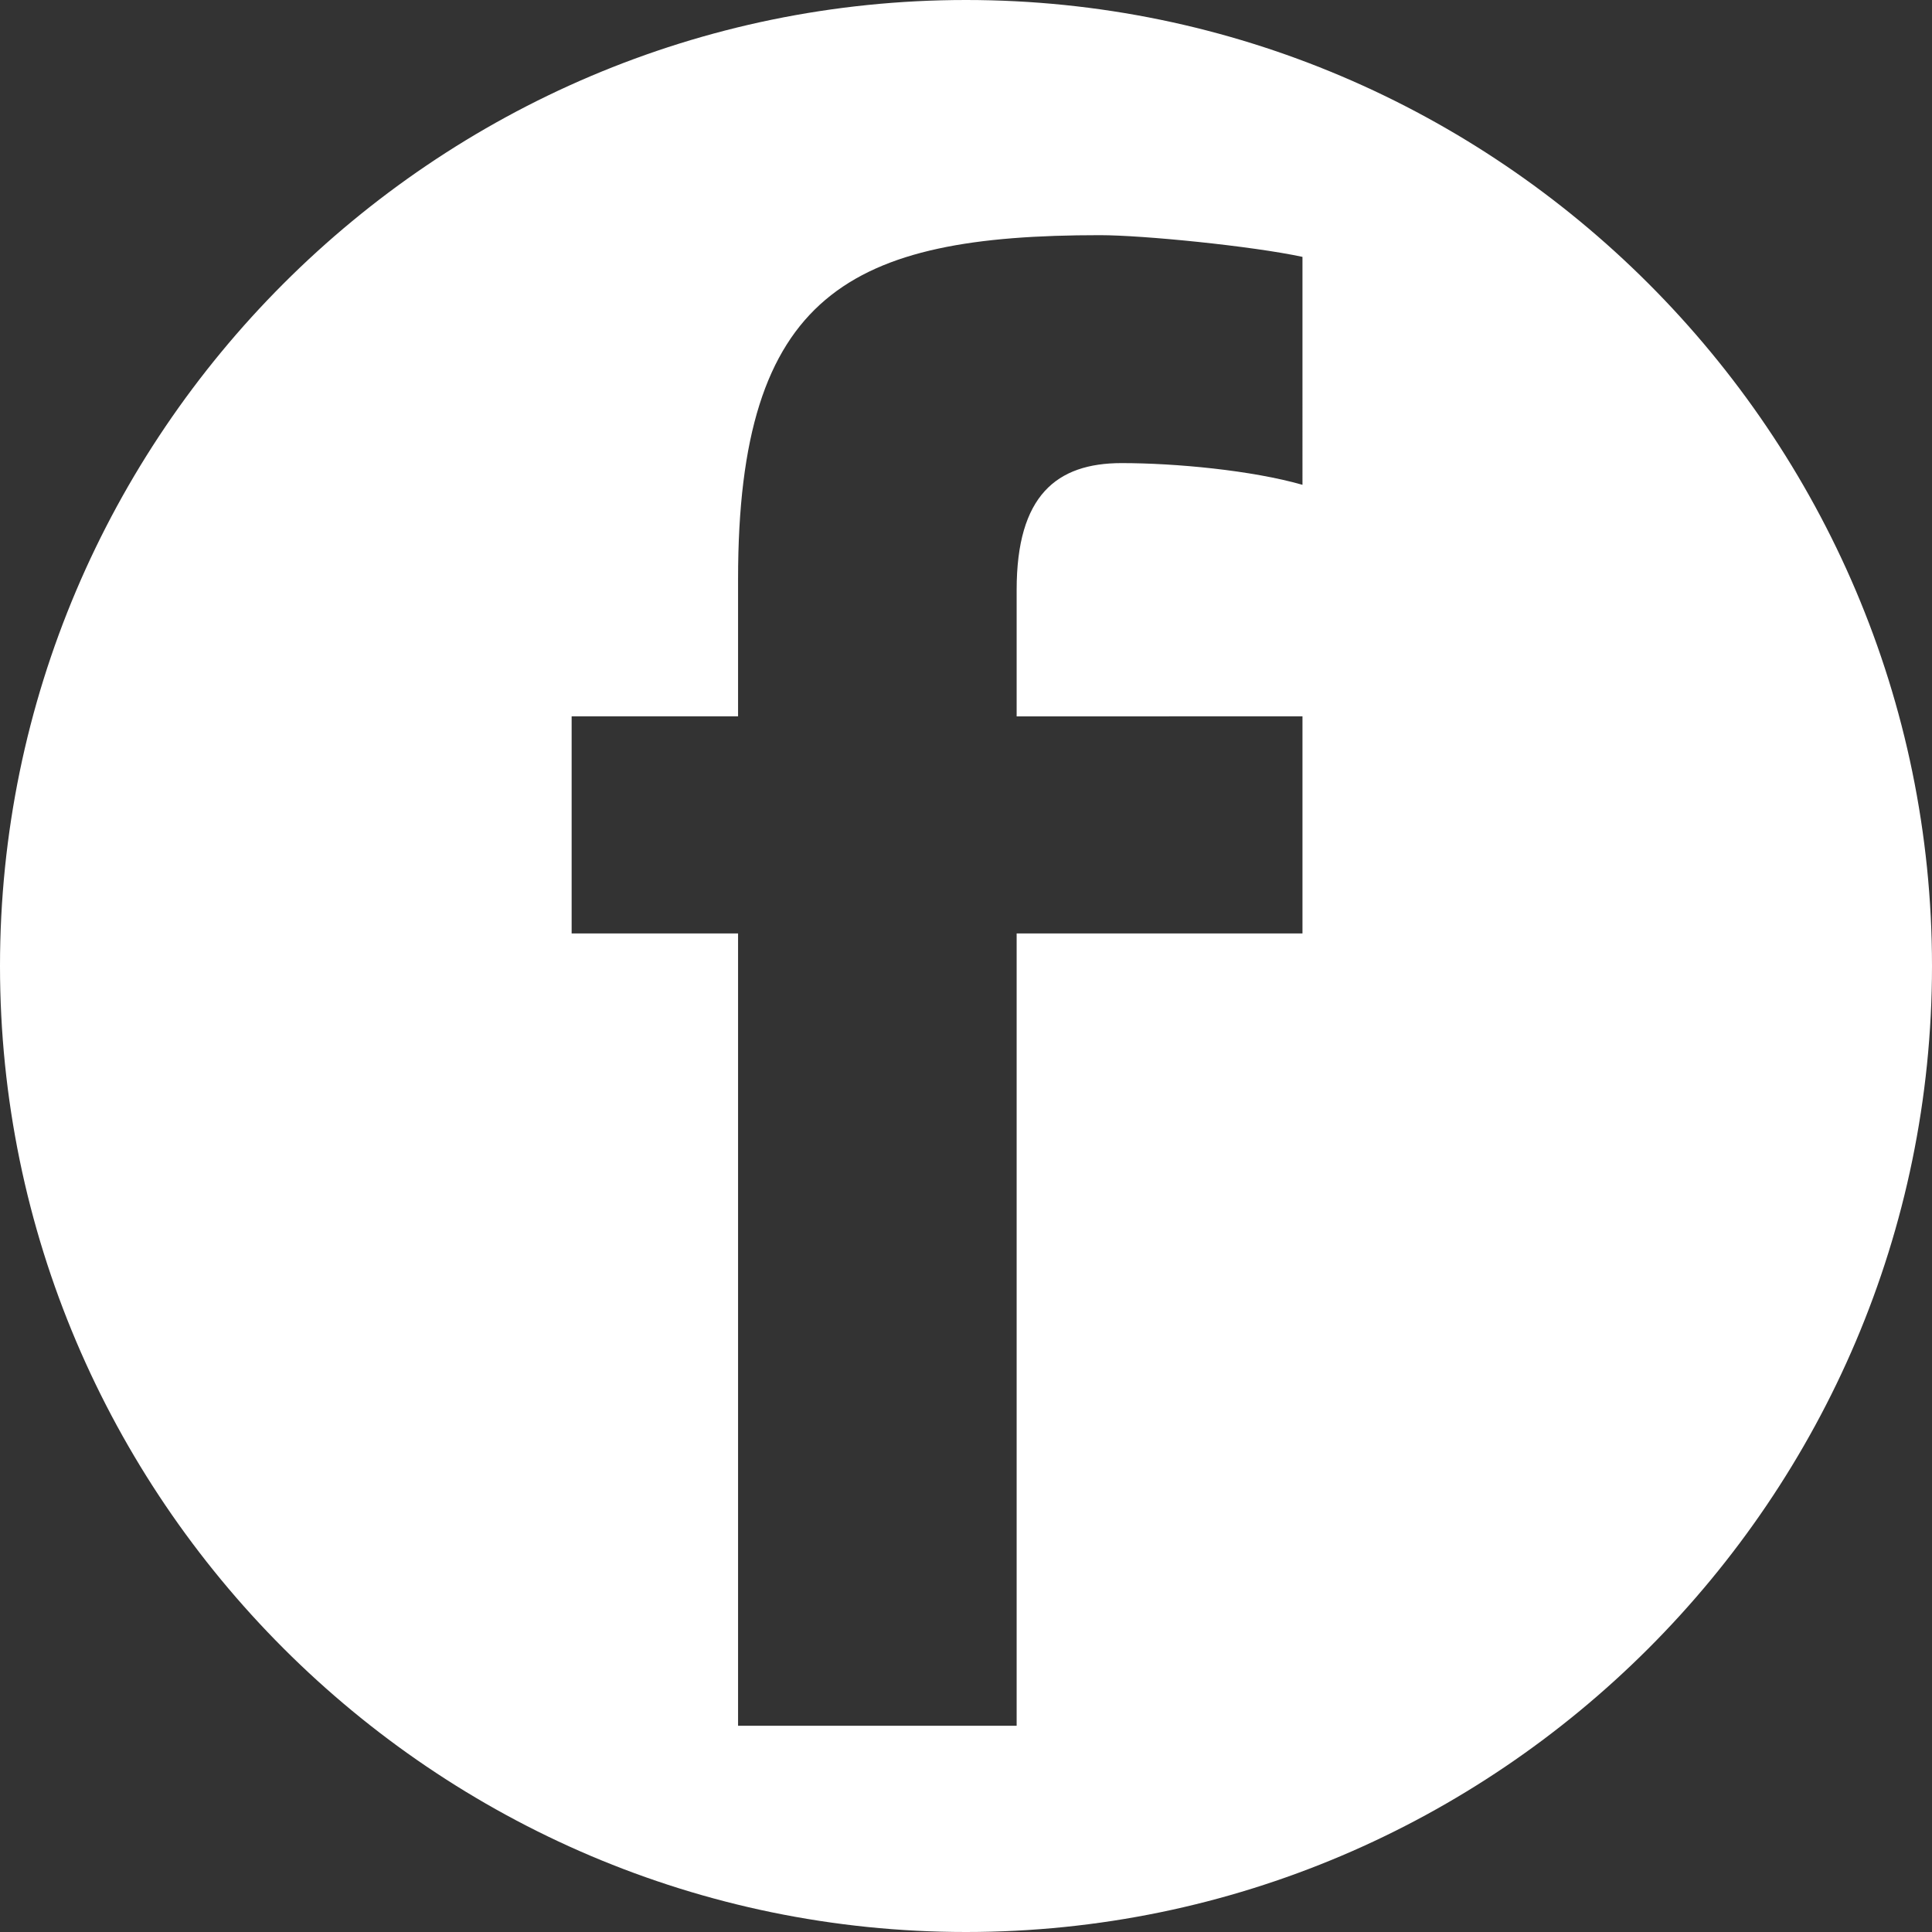 <?xml version="1.0" encoding="utf-8"?>
<!-- Generator: Adobe Illustrator 28.3.0, SVG Export Plug-In . SVG Version: 6.00 Build 0)  -->
<svg version="1.1" id="Layer_1" xmlns="http://www.w3.org/2000/svg" xmlns:xlink="http://www.w3.org/1999/xlink" x="0px" y="0px"
	 viewBox="0 0 53.4 53.4" style="enable-background:new 0 0 53.4 53.4;" xml:space="preserve">
<rect x="0" y="0" width="53.4" height="53.4" fill="#333333" stroke="none"/>
<style type="text/css">
	.st0{fill:#FFFFFF;}
</style>
<path class="st0" d="M26.7,0C12,0,0,12,0,26.7c0,14.7,12,26.7,26.7,26.7c14.7,0,26.7-12,26.7-26.7C53.4,12,41.4,0,26.7,0z M36,13.4
	c-1.4-0.4-3.5-0.6-5-0.6c-1.8,0-2.9,0.9-2.9,3.5v3.5H36v6h-7.9v21.9h-7.7V25.8h-4.6v-6h4.6V16c0-7.9,3.1-9.5,10-9.5
	c1.2,0,4.2,0.3,5.6,0.6V13.4z"/>
</svg>
